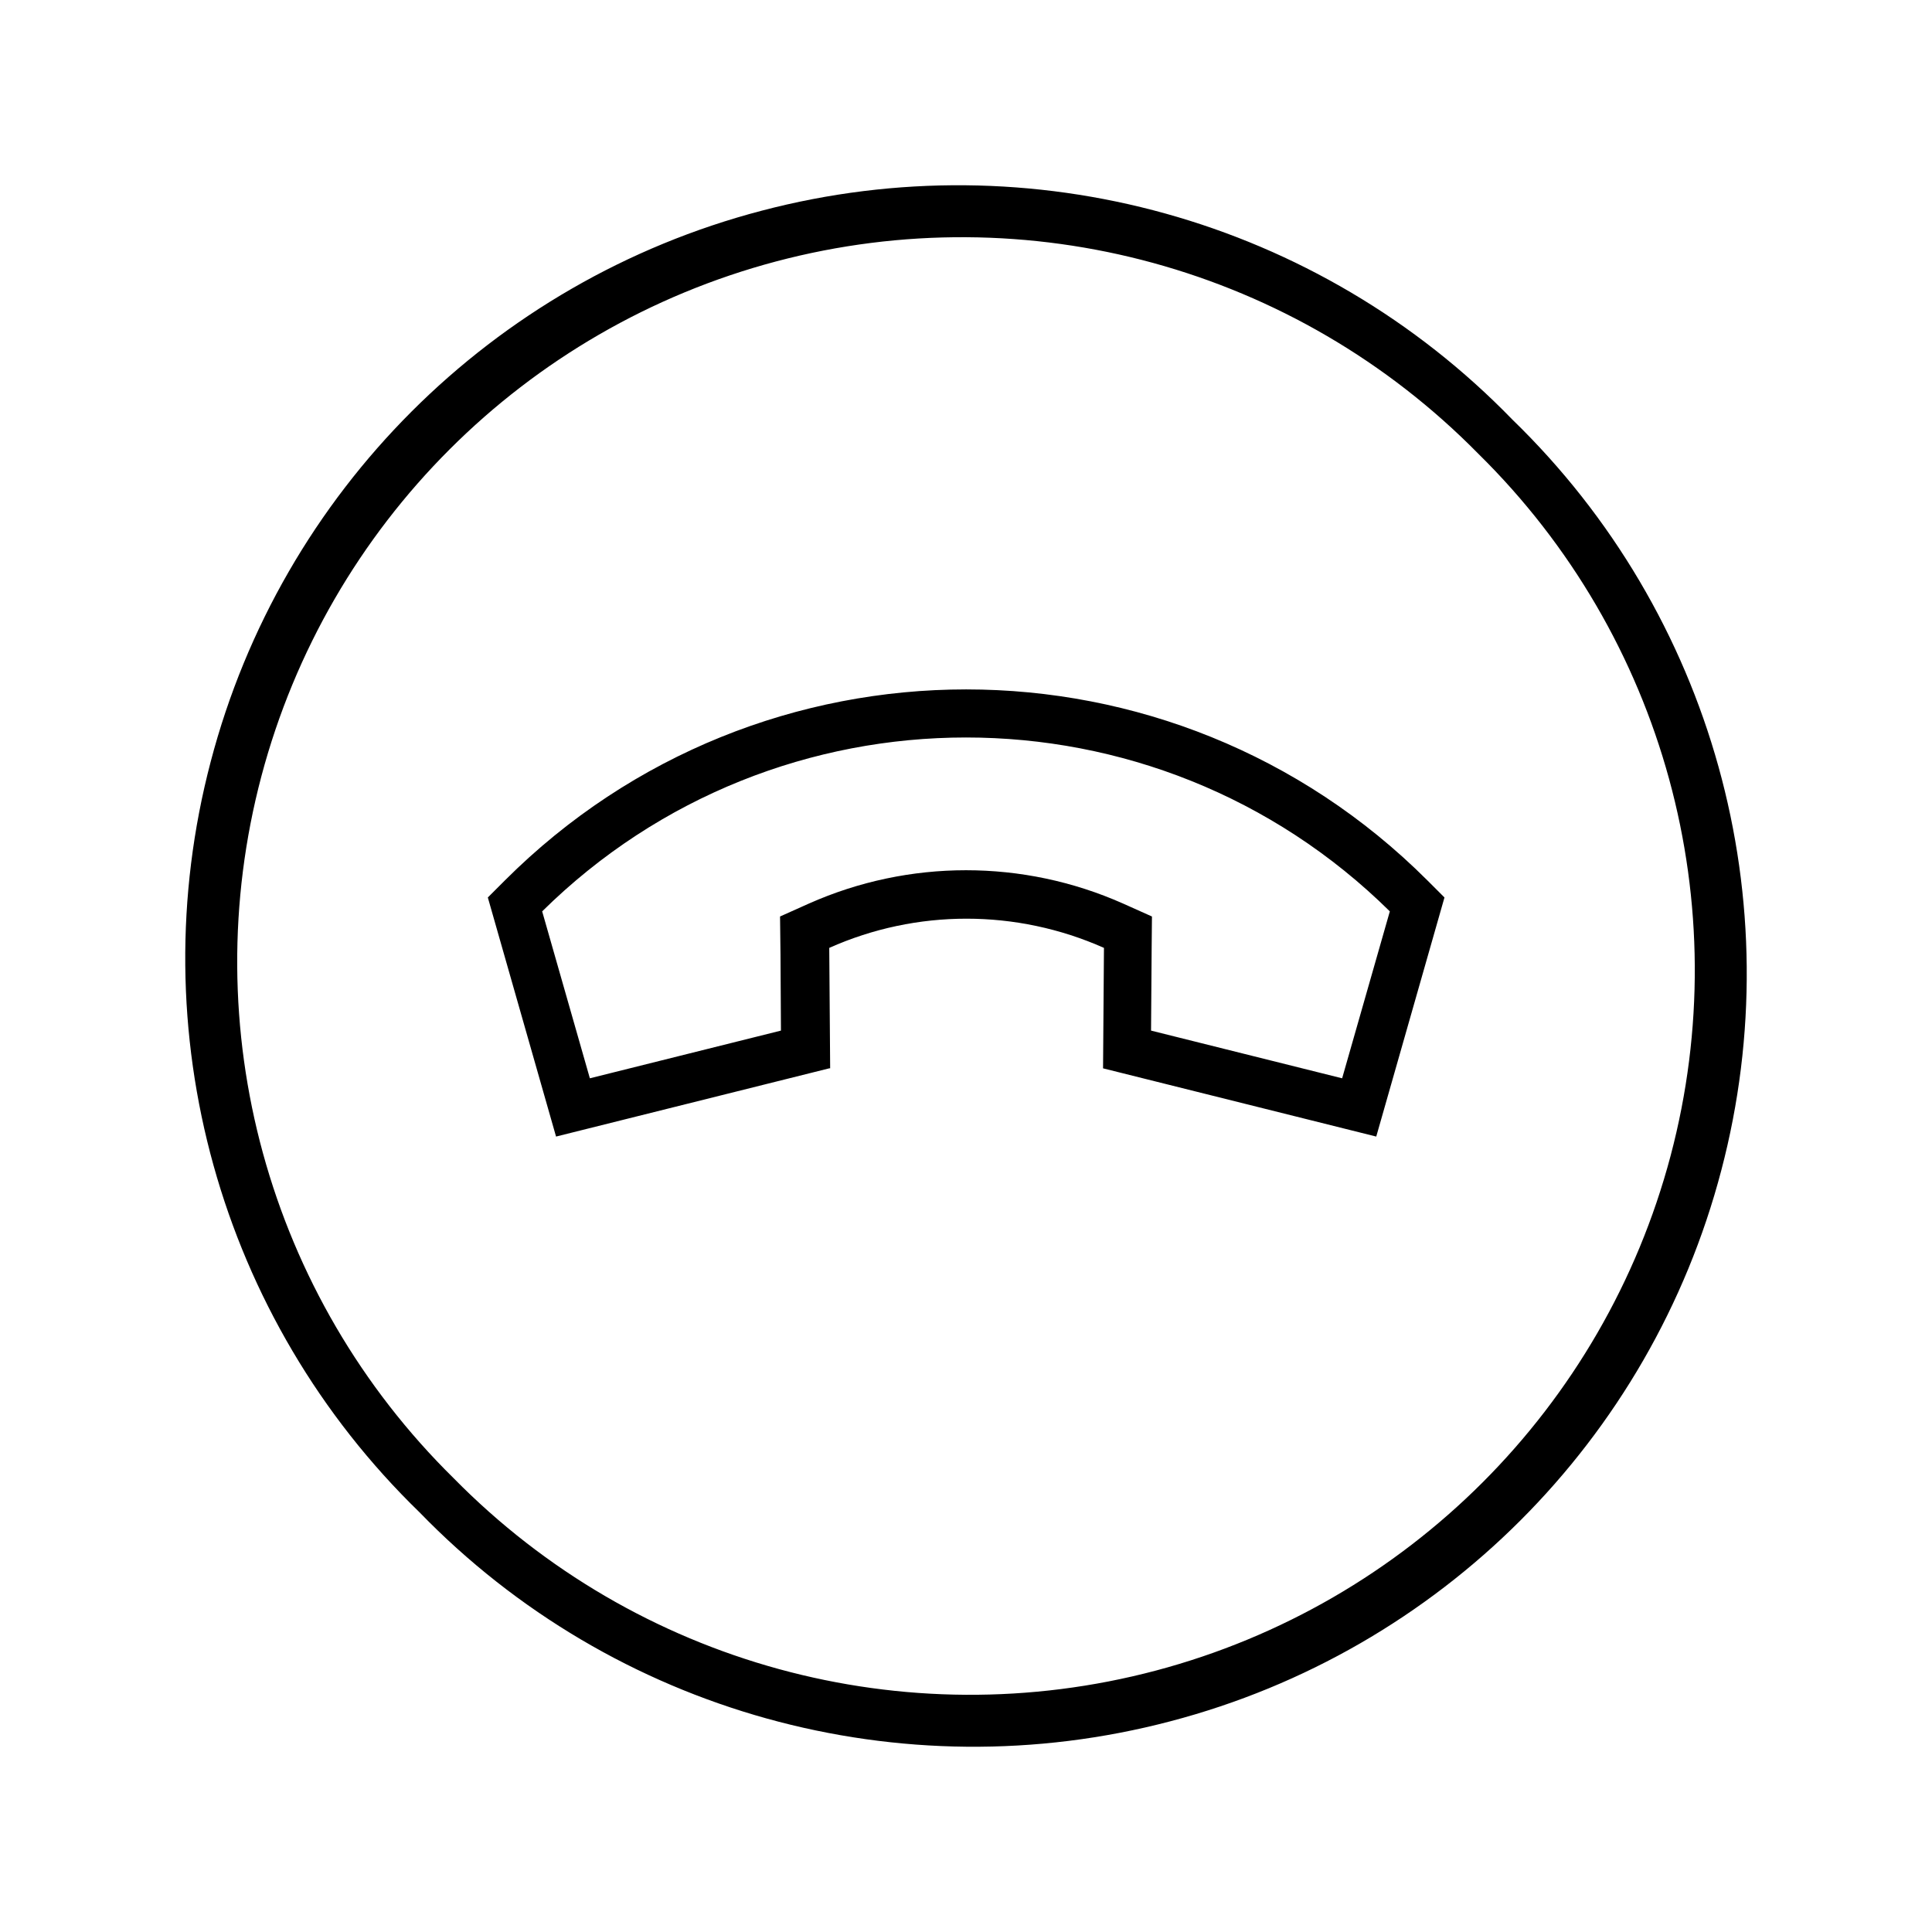 <svg xmlns="http://www.w3.org/2000/svg" viewBox="0 0 640 640"><!--! Font Awesome Pro 7.1.0 by @fontawesome - https://fontawesome.com License - https://fontawesome.com/license (Commercial License) Copyright 2025 Fonticons, Inc. --><path fill="currentColor" d="M489.7 150.3C429.2 88.8 340.5 64.5 257.1 86.6C173.8 108.7 108.7 173.8 86.6 257.1C64.5 340.5 88.8 429.2 150.3 489.7C210.8 551.2 299.5 575.5 382.9 553.4C466.2 531.3 531.3 466.2 553.4 382.9C575.5 299.5 551.2 210.8 489.7 150.3zM139 501C72.7 436.7 46.3 341.6 69.8 252.3C93.2 163 163 93.2 252.3 69.8C341.6 46.3 436.7 72.7 501 139C567.3 203.3 593.7 298.4 570.2 387.7C546.8 477 477 546.8 387.7 570.2C298.4 593.7 203.3 567.3 139 501zM274.7 353.9L184.2 376.5L161.6 297.3L167.3 291.6C251.7 207.3 388.4 207.3 472.8 291.6L478.5 297.3L455.9 376.5L365.4 353.9L365.7 314C336.7 301.1 303.6 301.1 274.7 314L275 353.9zM381.5 314.1L381.3 341.4L444.6 357.2L460.4 301.9C382.6 225.1 257.4 225.1 179.6 301.9L195.4 357.2L258.7 341.4C258.6 320.4 258.5 307.8 258.4 303.6L268 299.3C301.1 284.6 338.9 284.6 372 299.3L381.6 303.6L381.5 314.1z"/></svg>